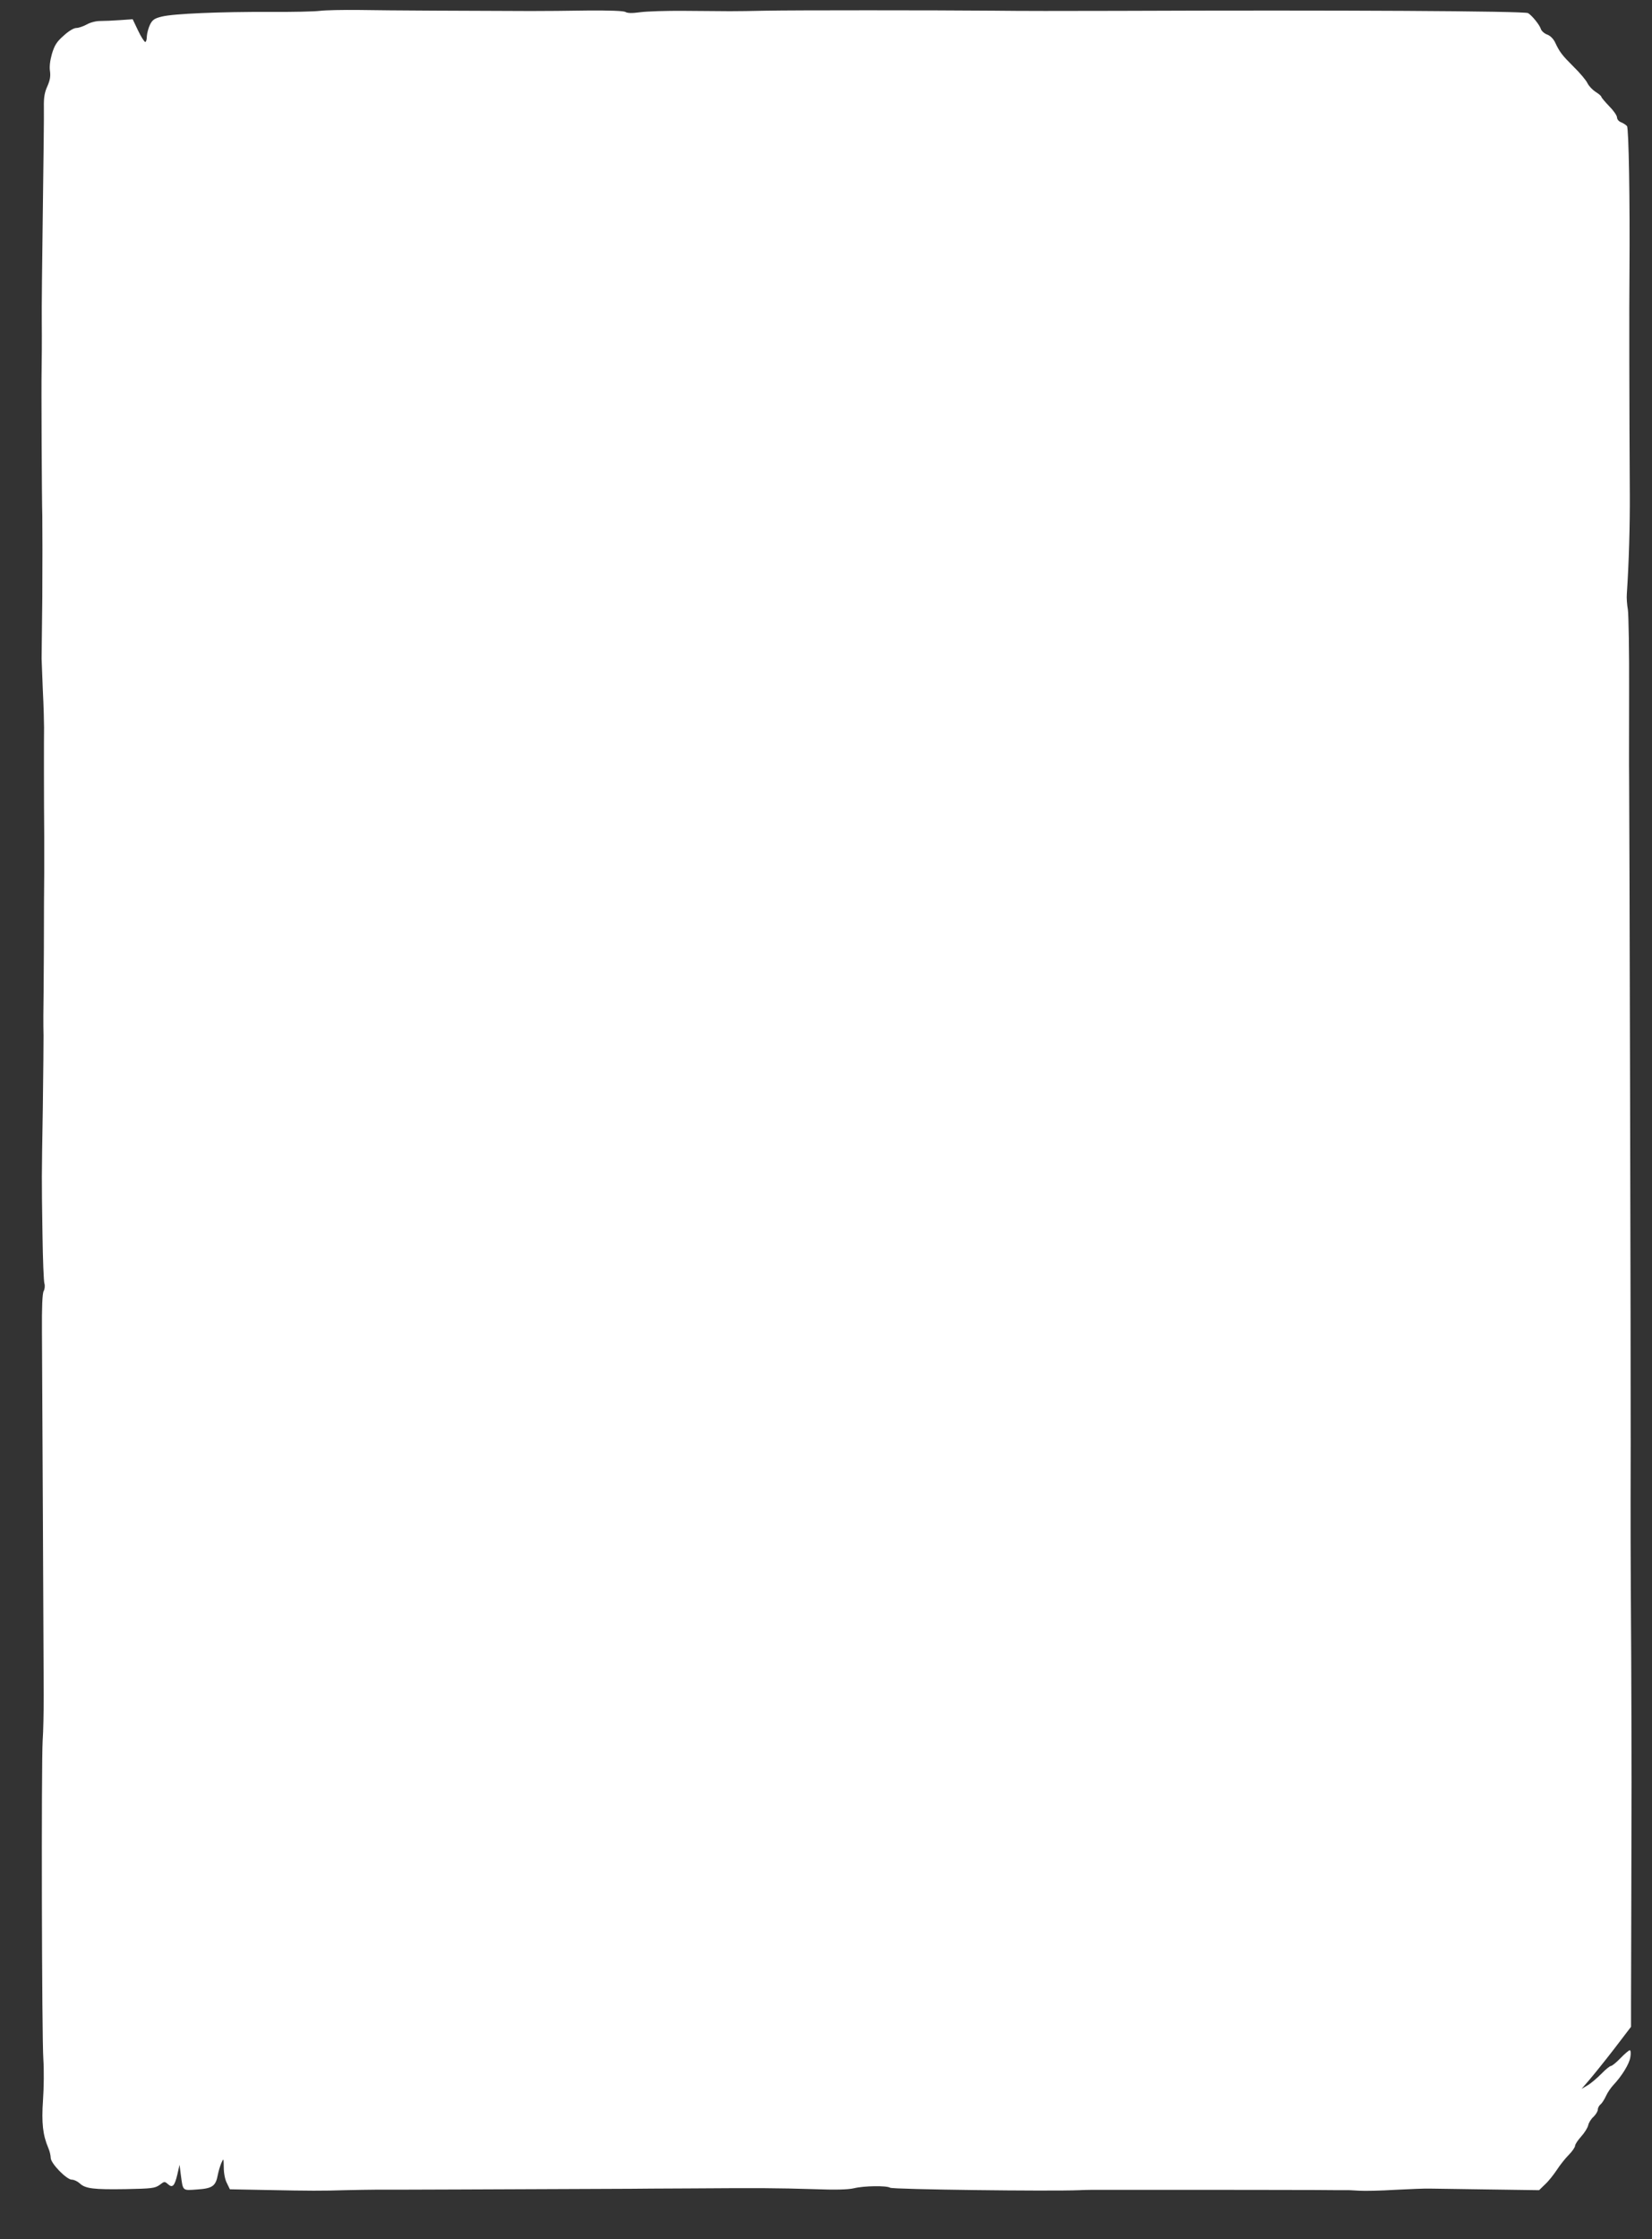 <?xml version="1.0" standalone="no"?>
<!DOCTYPE svg PUBLIC "-//W3C//DTD SVG 20010904//EN"
 "http://www.w3.org/TR/2001/REC-SVG-20010904/DTD/svg10.dtd">
<svg version="1.0" xmlns="http://www.w3.org/2000/svg"
 width="945pt" height="1280pt" viewBox="0 0 945 1280"
 preserveAspectRatio="xMidYMid meet">
<rect x="0" y="0" width="945" height="1280" fill="#333333" stroke="none"/>
<g transform="translate(0,1280) scale(0.1,-0.1)"
fill="#ffffff" stroke="none">
<path d="M1830 12738 c-30 -4 -158 -7 -285 -6 -284 1 -554 -10 -620 -27 -41
-10 -53 -18 -67 -46 -9 -19 -17 -49 -18 -66 0 -18 -4 -33 -9 -33 -5 0 -24 29
-41 65 l-31 65 -72 -5 c-40 -3 -91 -5 -114 -5 -24 0 -56 -8 -77 -20 -20 -11
-47 -20 -60 -20 -14 0 -44 -18 -72 -44 -40 -35 -52 -55 -67 -104 -11 -39 -15
-74 -11 -99 4 -29 0 -52 -15 -86 -16 -35 -21 -64 -20 -119 1 -40 -2 -307 -6
-593 -4 -286 -7 -569 -6 -630 1 -100 0 -247 -1 -285 -2 -68 1 -732 4 -830 1
-69 1 -278 0 -465 -2 -187 -4 -344 -4 -350 0 -5 3 -86 7 -180 5 -93 7 -190 7
-215 -1 -42 -1 -432 1 -620 0 -47 0 -141 0 -210 -1 -69 -2 -264 -2 -435 -1
-170 -2 -341 -3 -380 0 -38 0 -90 1 -115 0 -25 -1 -209 -4 -410 -7 -425 -7
-390 -2 -725 2 -143 7 -270 11 -282 4 -12 2 -32 -4 -43 -8 -14 -11 -93 -10
-233 2 -280 9 -1867 10 -2077 0 -91 -2 -208 -6 -260 -8 -138 -5 -1696 4 -1822
4 -58 3 -163 -2 -233 -9 -131 -1 -200 30 -273 8 -18 14 -44 14 -57 0 -32 91
-125 121 -125 13 0 33 -10 45 -21 32 -30 77 -36 263 -33 150 3 167 5 194 24
27 21 29 21 48 4 26 -23 38 -10 54 58 l12 53 7 -55 c13 -97 8 -92 94 -86 87 6
106 19 118 84 4 20 13 51 20 67 13 29 13 29 14 -25 0 -32 7 -70 18 -90 l17
-35 210 -4 c250 -5 318 -5 450 -1 55 1 141 3 190 3 70 -1 697 2 1445 5 30 1
179 1 330 2 412 3 507 2 710 -4 129 -5 200 -3 235 5 57 14 186 16 207 3 15
-10 914 -21 1083 -14 33 2 92 2 130 2 39 0 293 0 565 0 272 0 567 -1 655 -1
88 -1 167 -1 175 -1 8 1 42 -1 75 -3 33 -2 125 0 205 5 80 4 170 8 200 7 30 0
183 -3 340 -5 l284 -4 34 33 c19 17 49 55 67 82 18 28 49 67 69 87 20 20 36
44 36 52 0 8 16 32 35 53 19 21 37 50 40 64 3 15 17 37 31 49 13 13 24 31 24
41 0 9 7 22 15 29 9 7 23 29 32 49 9 20 28 47 41 61 49 52 92 121 98 160 4 22
2 40 -3 40 -5 0 -29 -20 -53 -45 -24 -25 -49 -45 -55 -45 -6 0 -31 -20 -55
-45 -25 -25 -60 -55 -79 -66 l-34 -20 44 51 c24 28 88 107 142 177 l97 127 0
140 c1 186 2 885 3 1256 0 162 -1 484 -2 715 -4 655 -4 700 -3 1220 1 396 -7
3622 -9 3825 -1 30 0 244 0 475 1 231 -3 443 -7 470 -5 28 -8 68 -6 90 12 180
18 393 17 570 -3 483 -4 1102 -2 1270 3 408 -4 820 -14 834 -6 7 -21 17 -34
22 -13 5 -23 17 -23 27 0 11 -20 40 -45 65 -25 26 -45 50 -45 54 -1 5 -15 17
-33 28 -17 11 -38 33 -46 49 -7 16 -43 59 -80 95 -68 68 -79 83 -106 140 -10
20 -28 38 -46 44 -16 6 -32 21 -35 32 -8 24 -50 76 -73 90 -20 12 -1085 18
-2346 13 -330 -1 -546 -1 -715 1 -335 3 -1143 3 -1295 0 -77 -2 -171 -3 -210
-3 -38 0 -155 1 -260 2 -104 1 -219 -3 -254 -8 -44 -6 -71 -6 -84 2 -13 6 -91
9 -216 8 -108 -2 -254 -3 -326 -3 -334 1 -826 3 -980 6 -93 1 -195 -1 -225 -5z"/>
</g>
</svg>
